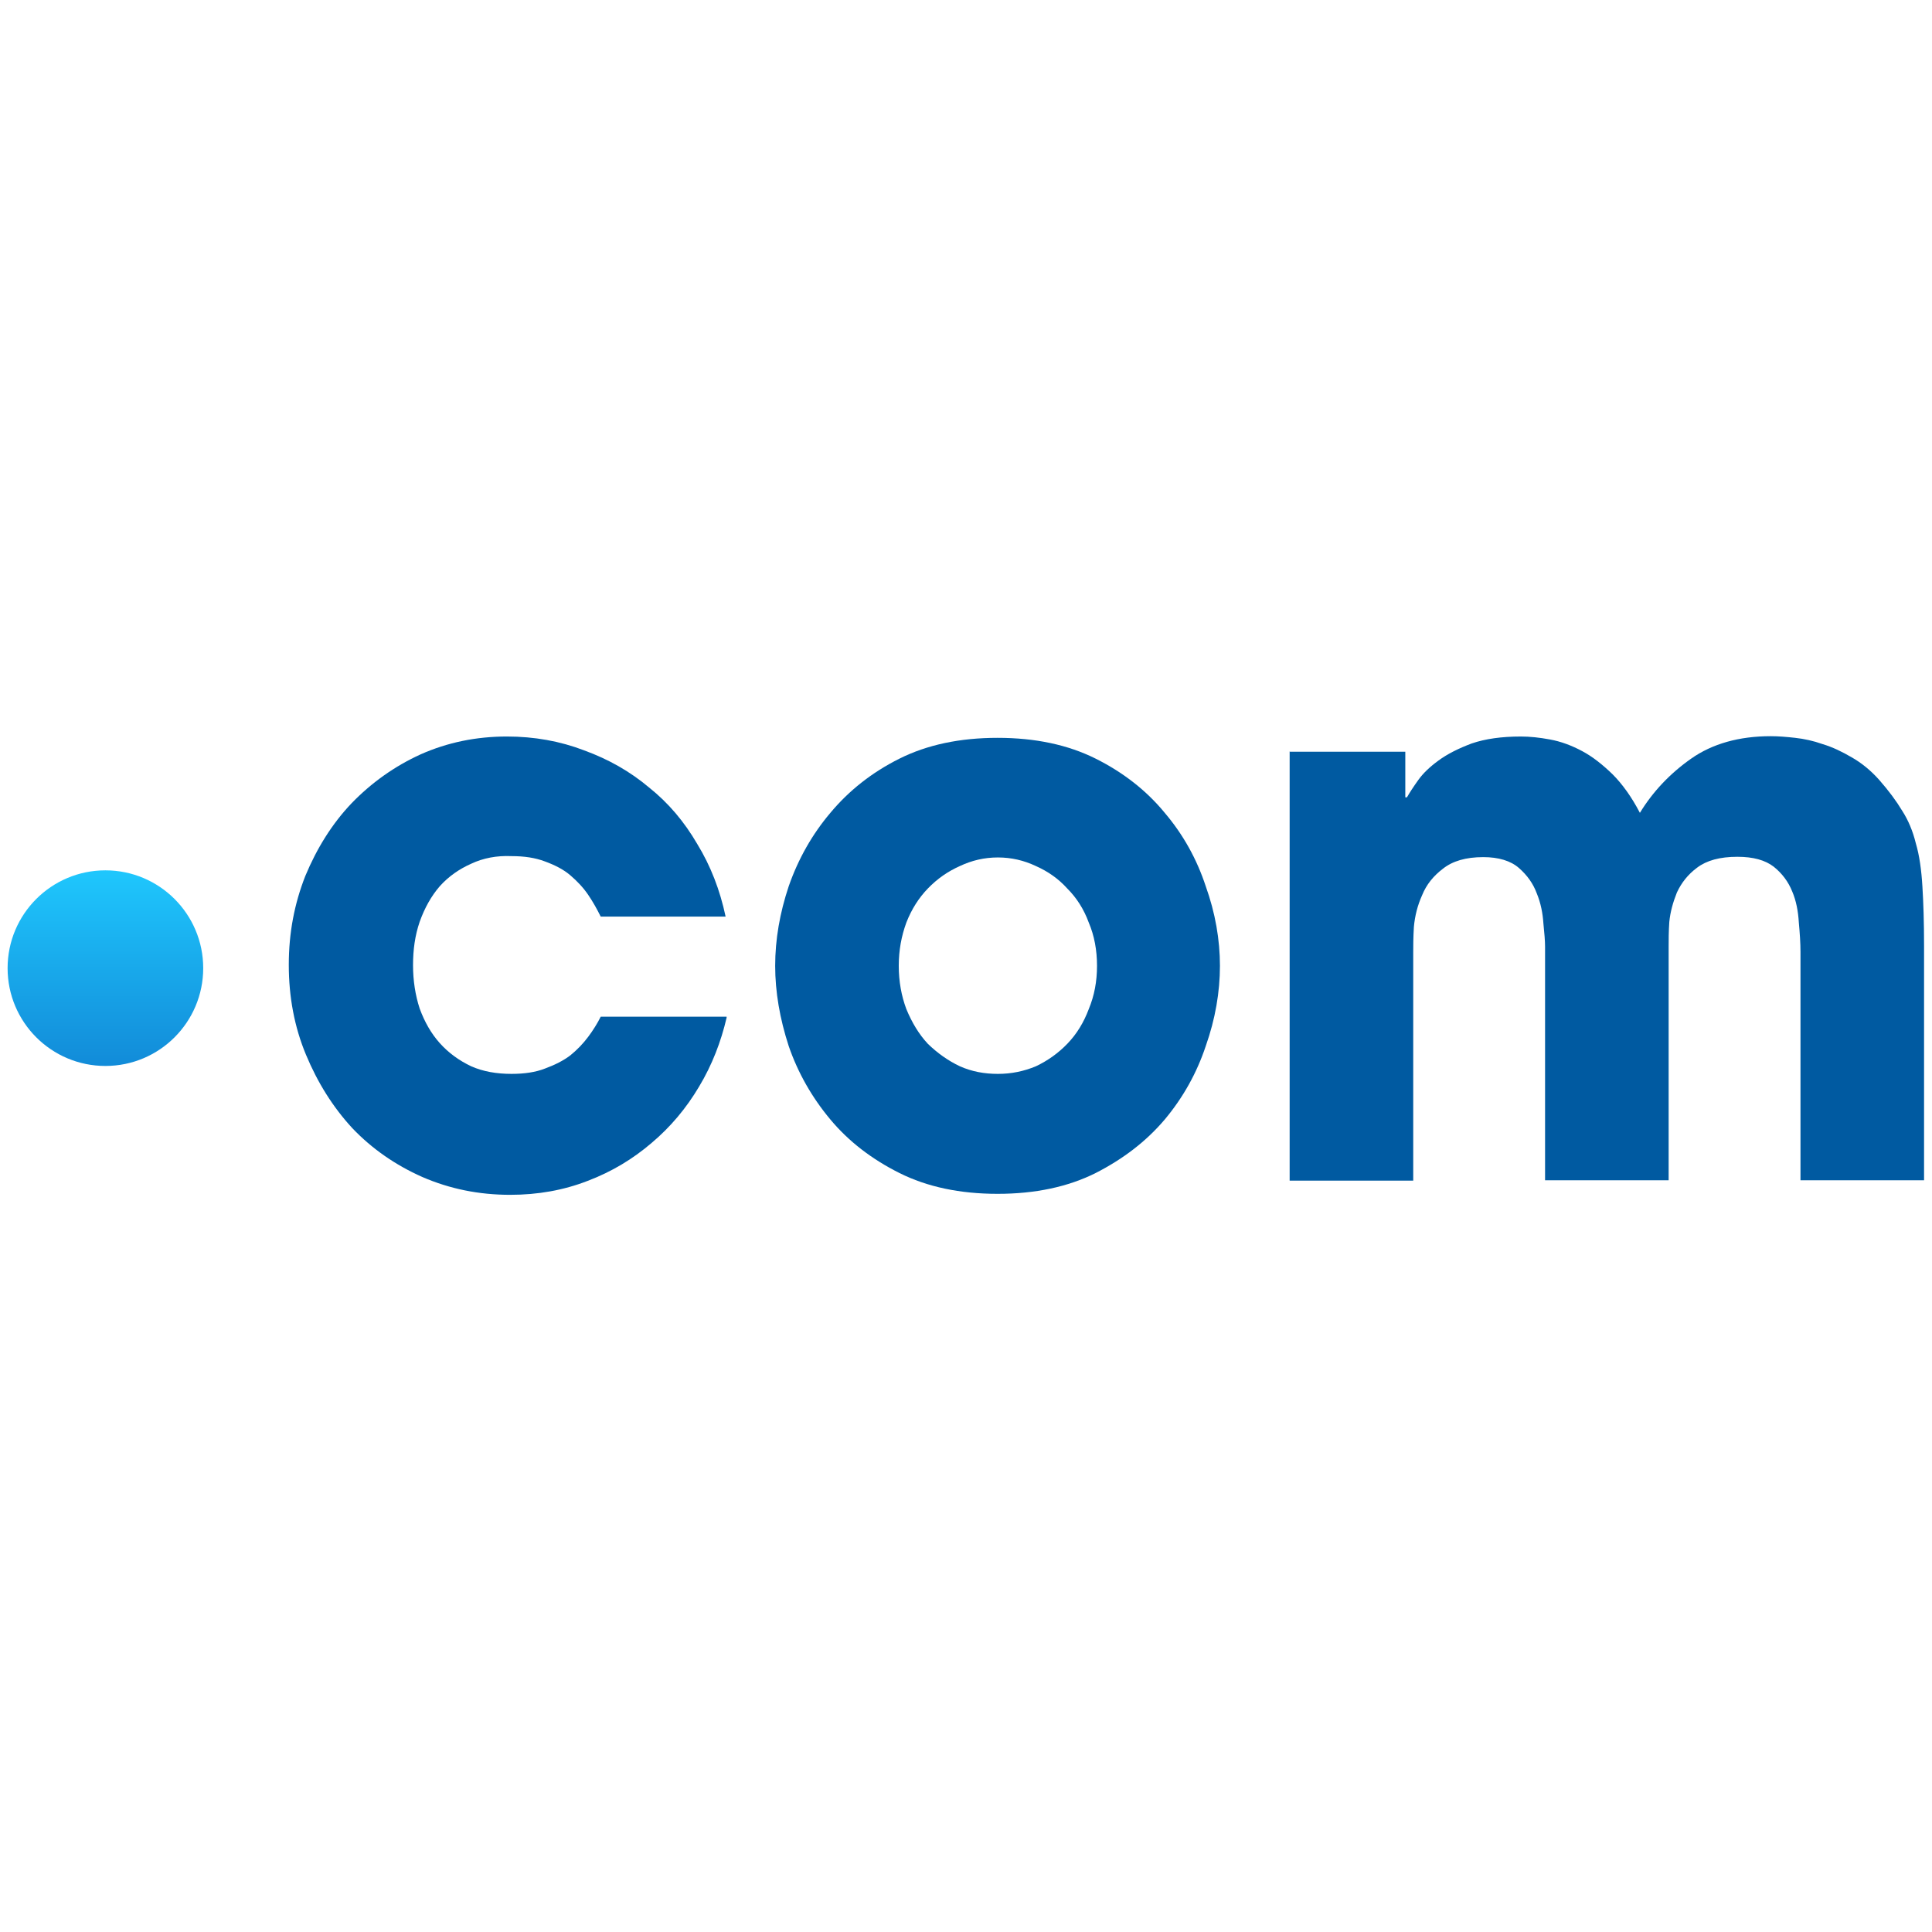 <?xml version="1.0" encoding="UTF-8"?>
<svg id="Layer_1" data-name="Layer 1" xmlns="http://www.w3.org/2000/svg" xmlns:xlink="http://www.w3.org/1999/xlink" viewBox="0 0 58.47 58.47">
  <defs>
    <style>
      .cls-1 {
        fill: #005aa1;
      }

      .cls-2 {
        fill: url(#linear-gradient);
      }
    </style>
    <linearGradient id="linear-gradient" x1="-3934.31" y1="-1362.54" x2="-3934.31" y2="-1356.7" gradientTransform="translate(3937.5 -1330.36) scale(1 -1)" gradientUnits="userSpaceOnUse">
      <stop offset="0" stop-color="#128cd9"/>
      <stop offset="1" stop-color="#1fc7fd"/>
    </linearGradient>
  </defs>
  <path id="path12" d="M21.99,30.8c-.17,.73-.44,1.43-.83,2.08-.39,.66-.87,1.23-1.44,1.71-.56,.48-1.2,.87-1.94,1.15-.72,.28-1.5,.42-2.34,.42-.95,0-1.83-.18-2.66-.54-.81-.36-1.52-.85-2.12-1.48-.59-.64-1.05-1.38-1.4-2.22s-.52-1.75-.52-2.72,.17-1.85,.5-2.69c.35-.84,.81-1.58,1.4-2.2,.6-.62,1.3-1.12,2.09-1.48,.81-.36,1.68-.54,2.61-.54,.83,0,1.61,.14,2.34,.42,.74,.27,1.39,.64,1.96,1.12,.59,.47,1.07,1.04,1.46,1.71,.41,.67,.69,1.4,.86,2.2h-3.78c-.11-.22-.23-.44-.38-.66s-.33-.41-.54-.59-.47-.31-.77-.42c-.29-.11-.62-.16-1.01-.16-.45-.02-.86,.06-1.22,.23-.36,.16-.68,.38-.95,.68-.26,.3-.46,.66-.61,1.08-.14,.41-.2,.84-.2,1.31,0,.47,.07,.91,.2,1.31,.15,.41,.35,.76,.61,1.05,.27,.3,.59,.53,.95,.7,.36,.16,.77,.23,1.22,.23,.39,0,.73-.05,1.01-.16,.3-.11,.56-.24,.77-.4,.21-.17,.39-.36,.54-.56s.28-.41,.38-.61h3.81Z" style="fill: #005aa1;"/>
  <path id="path14" d="M27.2,29.23c0,.47,.08,.91,.23,1.31,.17,.41,.38,.76,.65,1.05,.29,.28,.61,.51,.97,.68,.36,.16,.74,.23,1.15,.23s.79-.08,1.15-.23c.36-.17,.68-.4,.95-.68,.29-.3,.5-.65,.65-1.05,.17-.41,.25-.84,.25-1.31s-.08-.91-.25-1.31c-.15-.41-.37-.75-.65-1.03-.27-.3-.59-.52-.95-.68-.36-.17-.74-.26-1.15-.26s-.79,.09-1.15,.26c-.36,.16-.68,.38-.97,.68-.27,.28-.49,.62-.65,1.03-.15,.41-.23,.84-.23,1.31Zm-3.74,0c0-.8,.14-1.6,.41-2.41,.29-.83,.71-1.57,1.26-2.22,.56-.67,1.25-1.22,2.09-1.64,.84-.42,1.83-.63,2.97-.63,1.14,0,2.13,.21,2.97,.63,.84,.42,1.54,.97,2.09,1.64,.56,.66,.97,1.4,1.24,2.22,.29,.81,.43,1.62,.43,2.41s-.14,1.61-.43,2.43c-.27,.81-.68,1.55-1.24,2.22-.56,.66-1.25,1.19-2.09,1.62-.84,.42-1.83,.63-2.97,.63s-2.13-.21-2.97-.63c-.84-.42-1.54-.96-2.09-1.62-.56-.67-.98-1.41-1.26-2.22-.27-.83-.41-1.64-.41-2.43Z" style="fill: #005aa1;"/>
  <path id="path16" d="M39.04,22.75h3.49v1.38h.05c.08-.14,.19-.31,.34-.52s.35-.4,.61-.59c.27-.2,.61-.37,1.01-.52,.41-.14,.9-.21,1.49-.21,.27,0,.56,.03,.88,.09,.33,.06,.65,.18,.97,.35s.62,.41,.92,.7c.3,.3,.58,.69,.83,1.17,.39-.64,.91-1.19,1.55-1.64s1.45-.68,2.41-.68c.23,0,.47,.02,.74,.05,.27,.03,.55,.09,.83,.19,.3,.09,.59,.23,.88,.4,.3,.17,.58,.4,.83,.68,.29,.33,.52,.64,.7,.94,.18,.28,.32,.61,.41,.98,.11,.37,.17,.81,.2,1.31,.03,.48,.05,1.08,.05,1.8v7.09h-3.74v-6.91c0-.27-.02-.56-.05-.89-.02-.34-.08-.66-.2-.94-.12-.3-.31-.55-.56-.75-.26-.2-.62-.3-1.1-.3-.53,0-.93,.11-1.22,.33-.27,.2-.47,.45-.61,.75-.12,.3-.2,.59-.23,.89-.02,.3-.02,.54-.02,.73v7.09h-3.74v-7.07c0-.17-.02-.41-.05-.7-.02-.31-.08-.62-.2-.91-.11-.3-.29-.55-.54-.77s-.62-.33-1.08-.33c-.53,0-.93,.12-1.22,.35-.29,.22-.5,.48-.63,.8-.14,.31-.22,.63-.25,.96-.02,.33-.02,.59-.02,.77v6.91h-3.74v-12.99Z" style="fill: #005aa1;"/>
  <circle id="path21" cx="3.19" cy="29.3" r="2.96" style="fill: url(#linear-gradient);"/>
</svg>